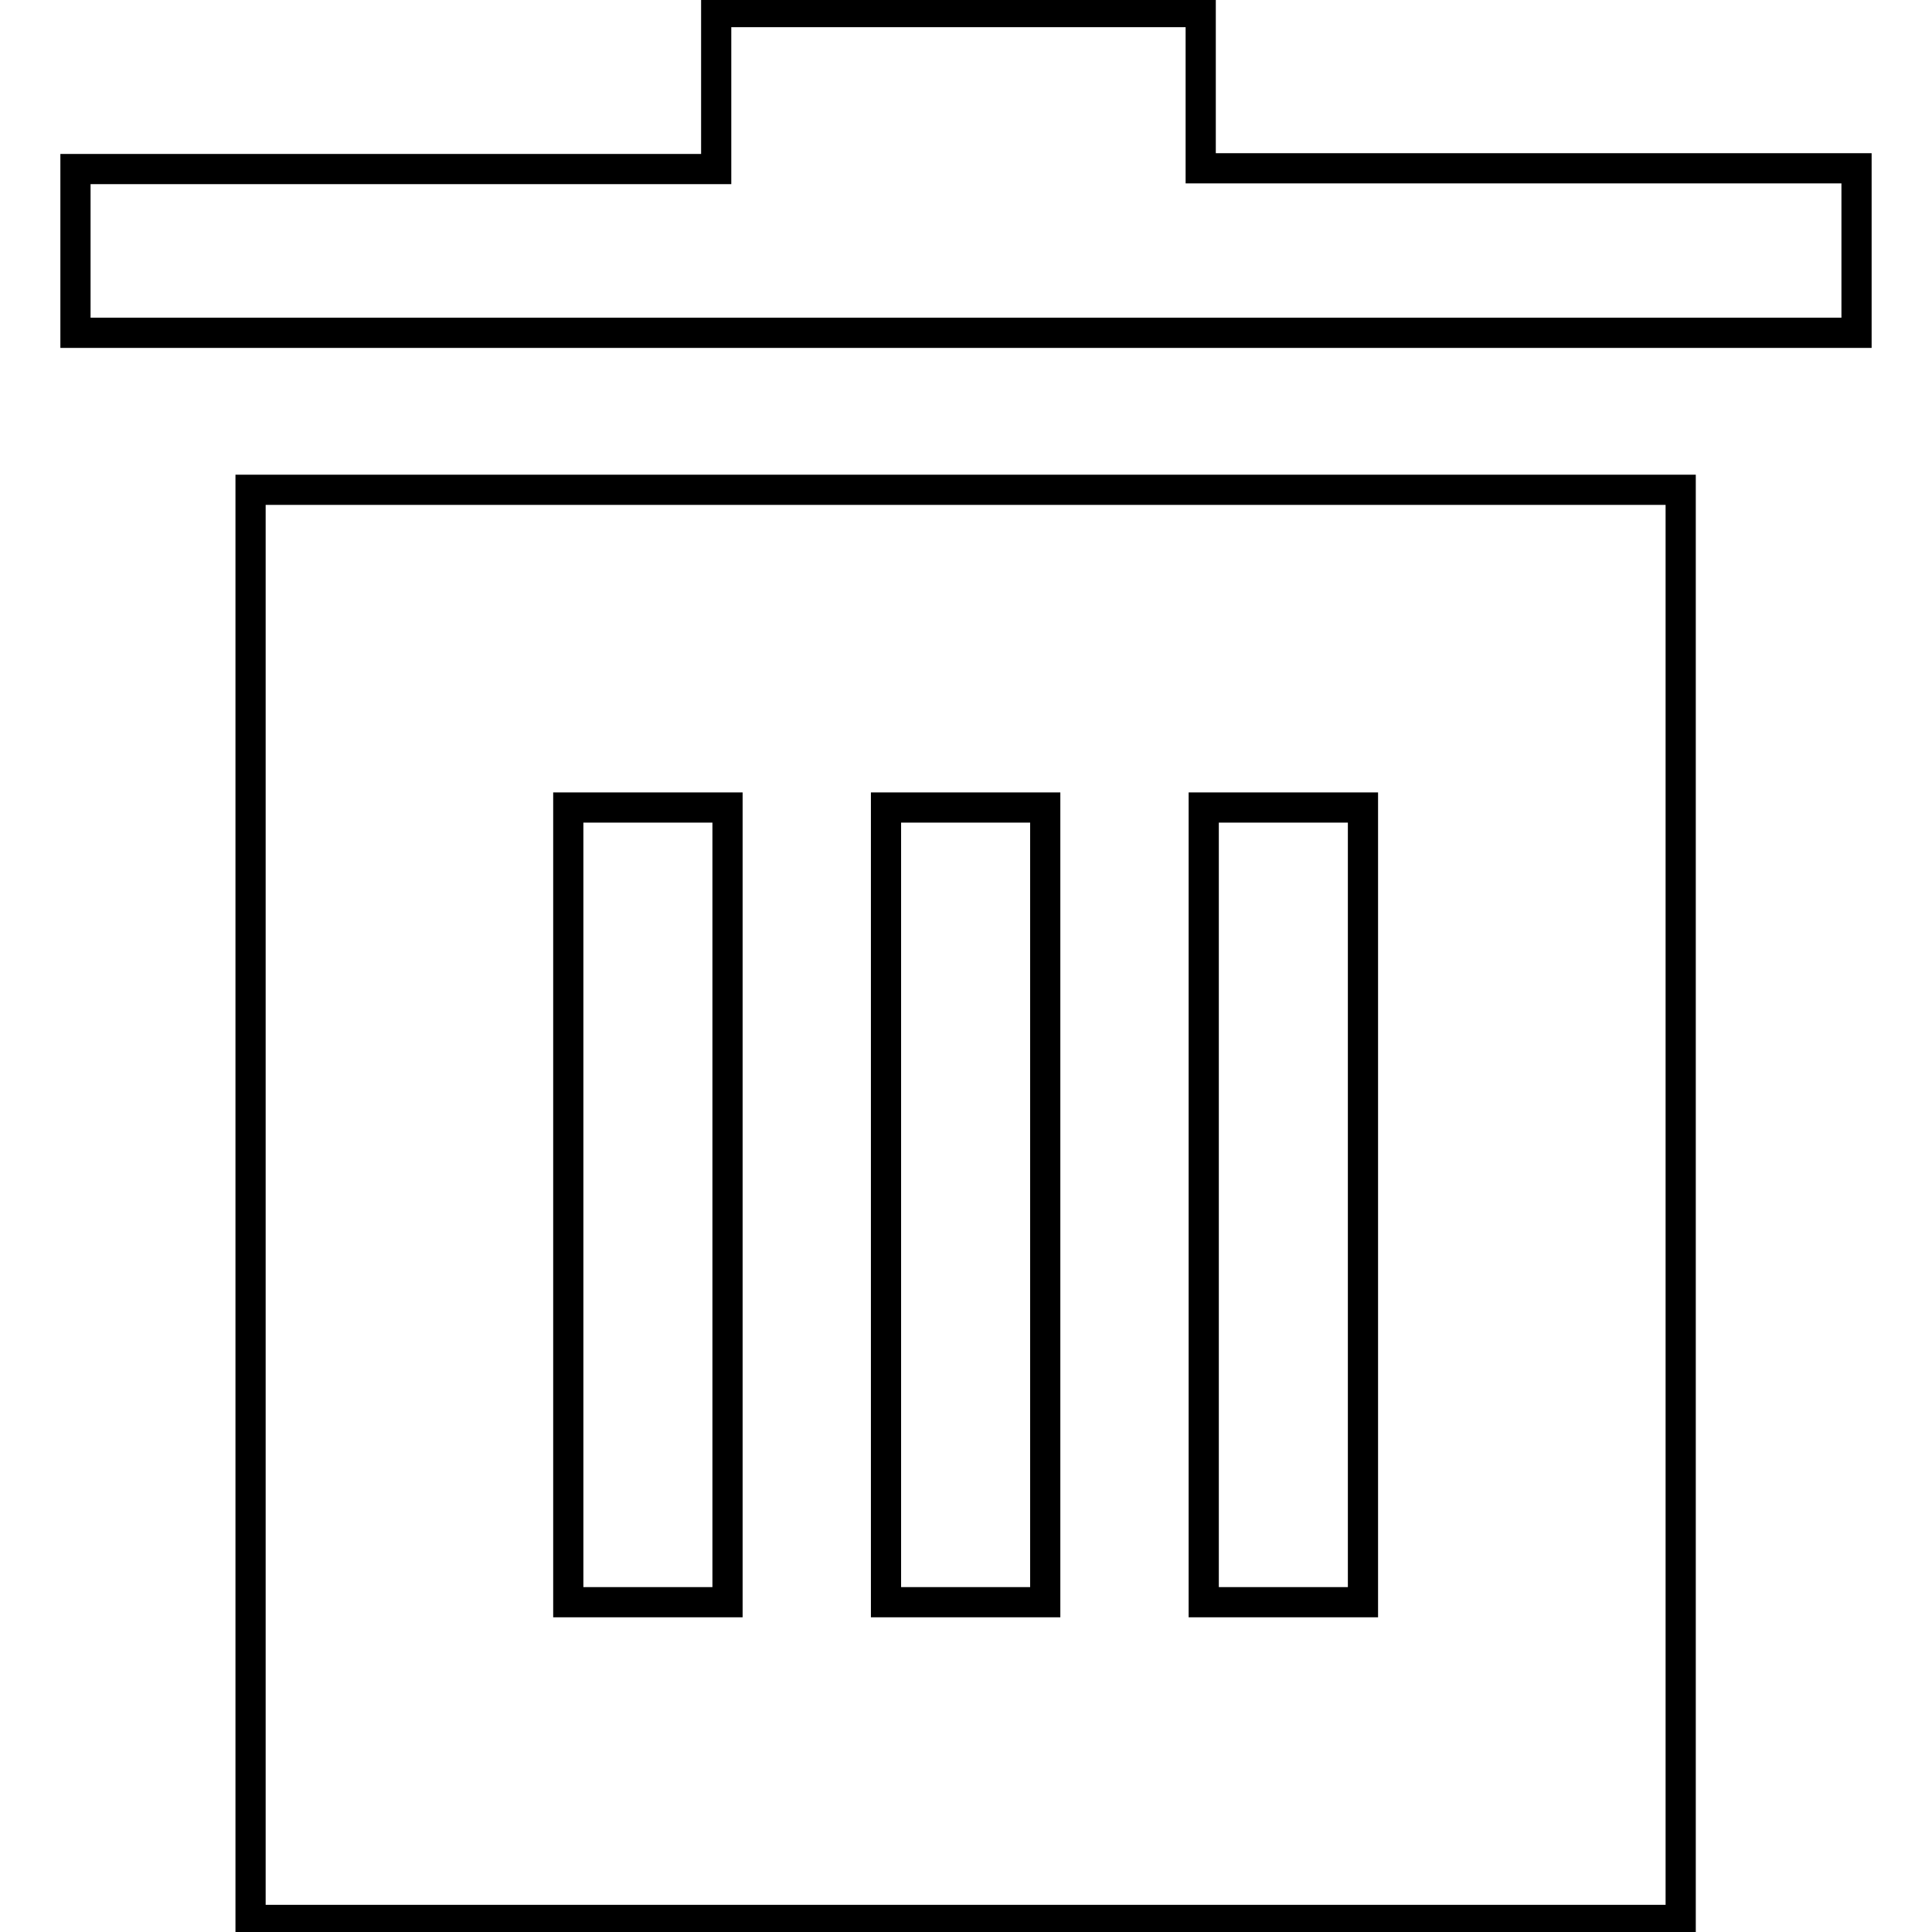 <?xml version="1.0" encoding="utf-8"?>
<!-- Svg Vector Icons : http://www.onlinewebfonts.com/icon -->
<!DOCTYPE svg PUBLIC "-//W3C//DTD SVG 1.1//EN" "http://www.w3.org/Graphics/SVG/1.1/DTD/svg11.dtd">
<svg version="1.1" xmlns="http://www.w3.org/2000/svg" xmlns:xlink="http://www.w3.org/1999/xlink" x="0px" y="0px" viewBox="0 0 256 256" enable-background="new 0 0 256 256" xml:space="preserve">
<g> <path stroke-width="4" fill-opacity="0" stroke="#000000"  d="M159.1,22.3V1.6H94.9v20.8H10v21.7h236V22.3H159.1z M33.2,64.9v189.5h189.5V64.9H33.2z M96.3,212.3H75.3 V107h21.1V212.3z M138.5,212.3h-21.1V107h21.1V212.3z M180.6,212.3h-21.1V107h21.1V212.3z"/></g>
</svg>